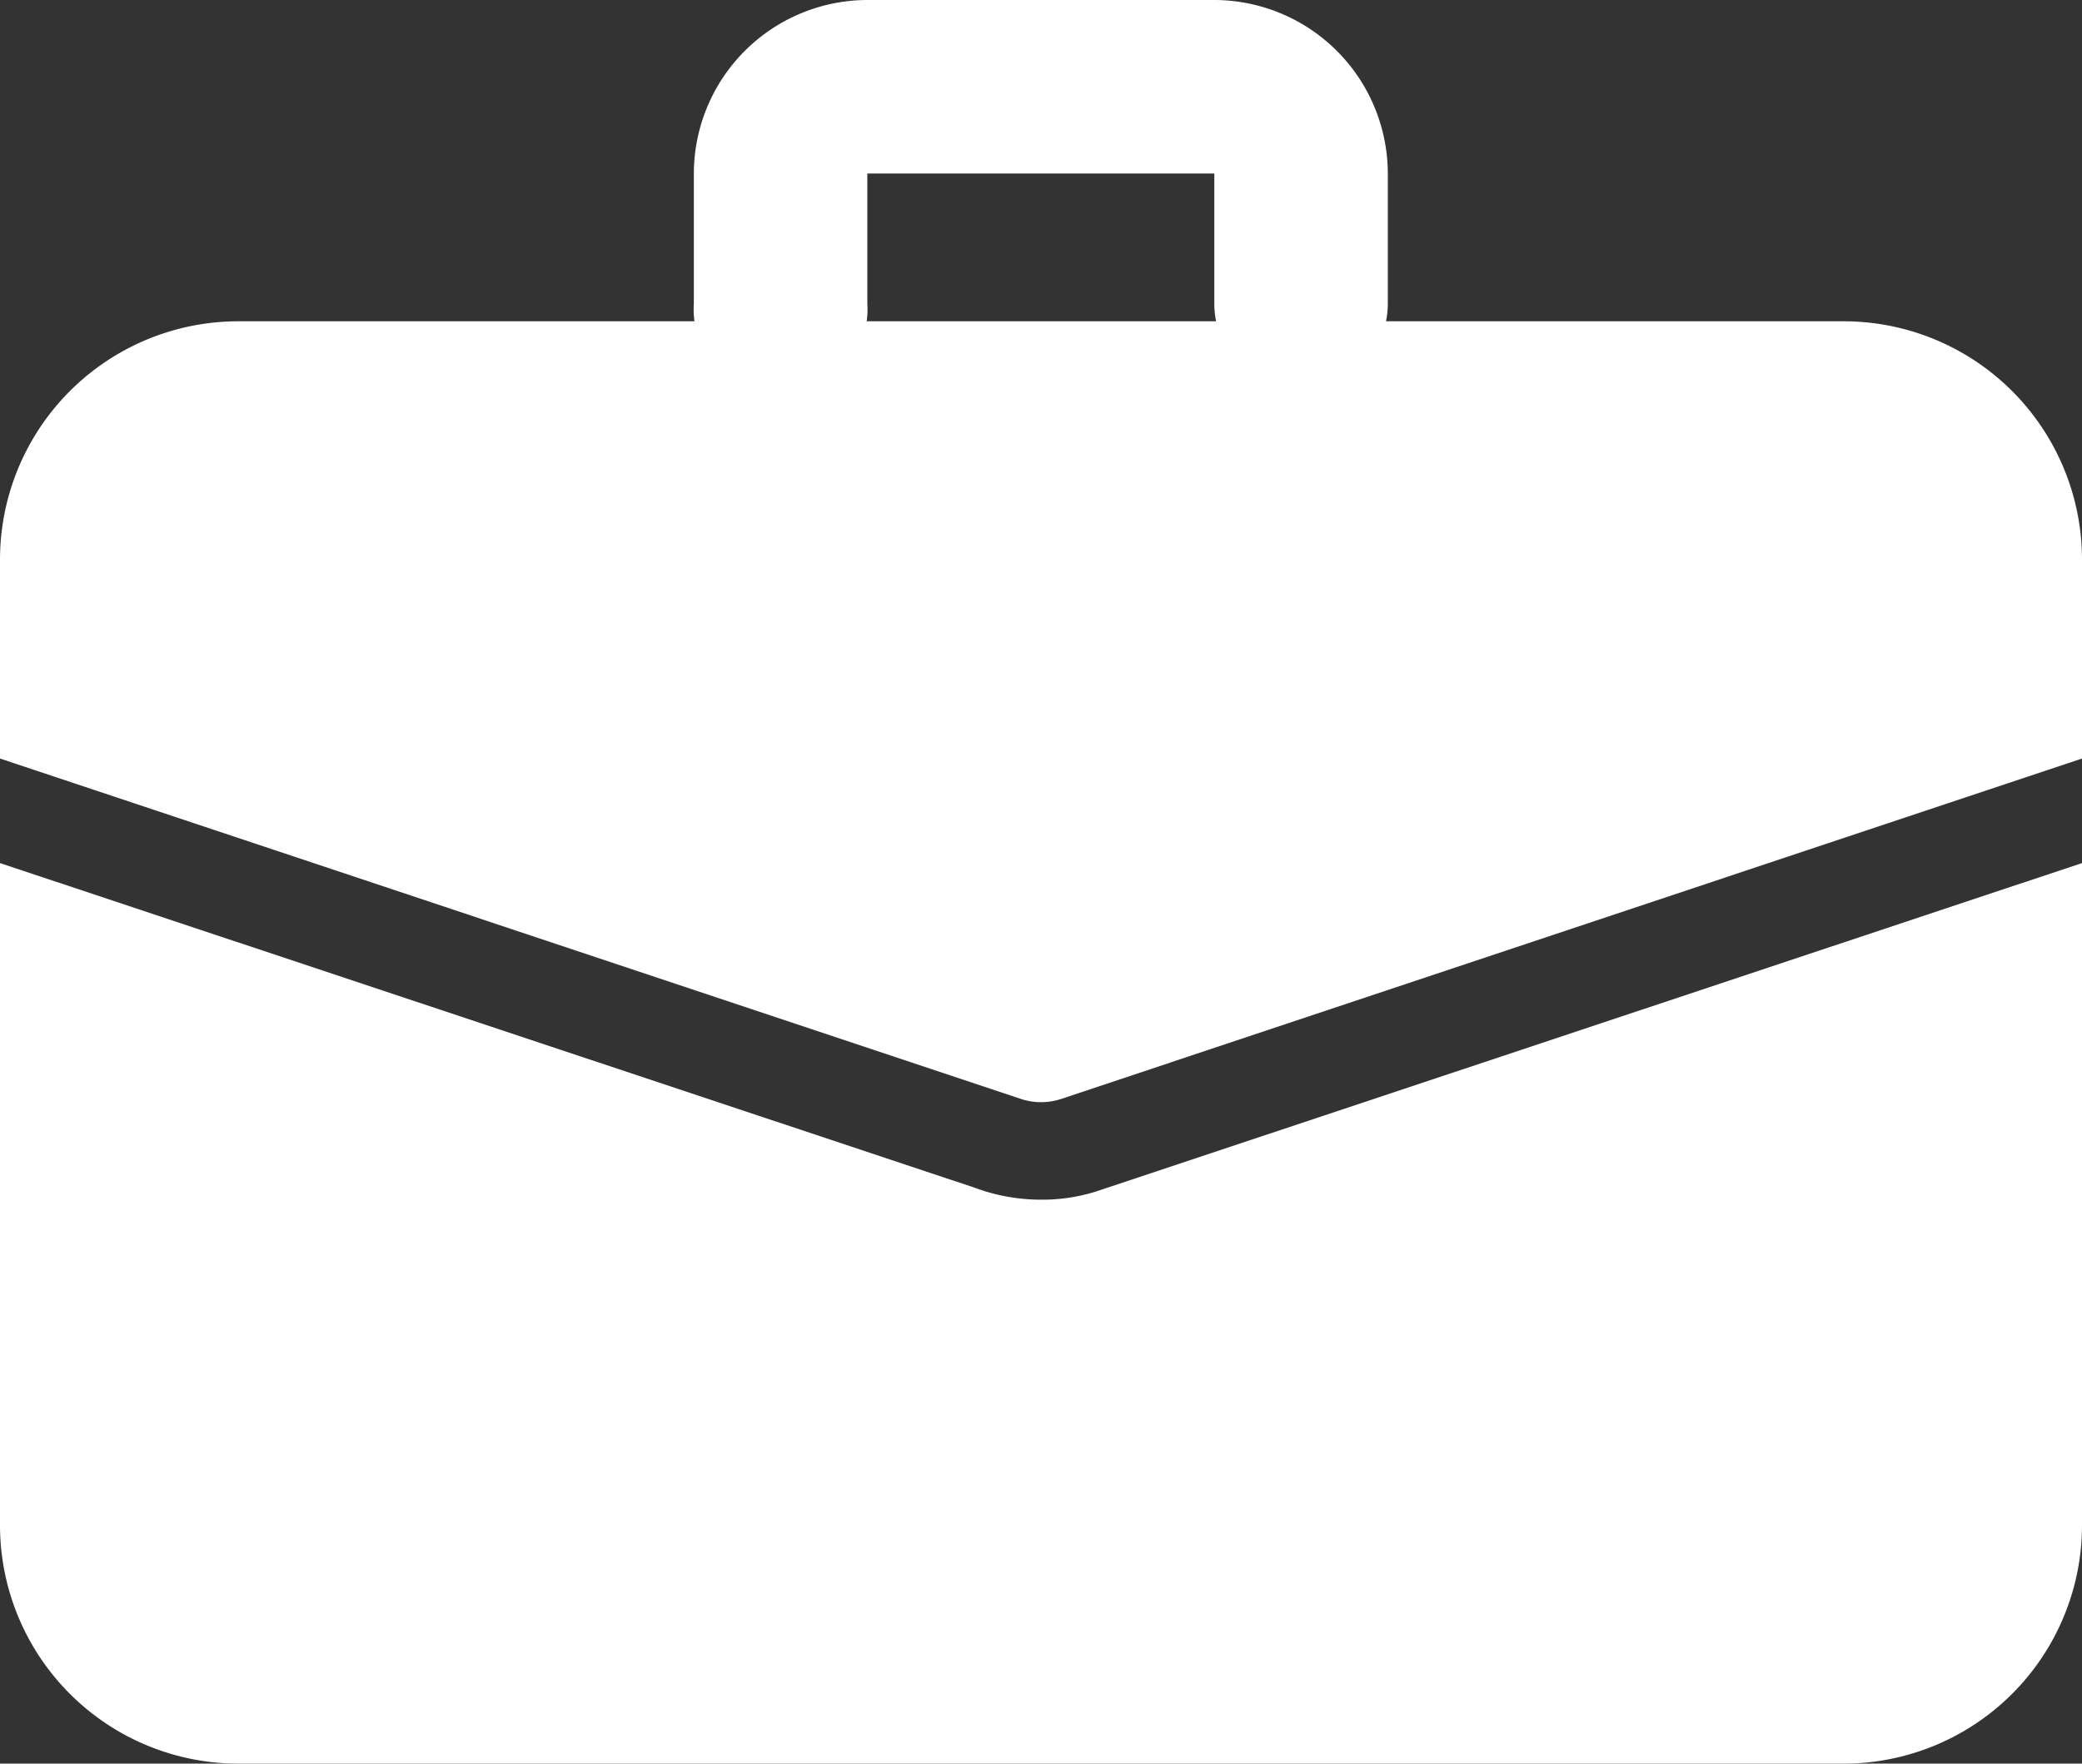 <svg xmlns="http://www.w3.org/2000/svg" width="55.086" height="46.658" viewBox="0 0 55.086 46.658"><rect x="0" y="0" width="55.086" height="46.658" fill="#333333" stroke="none"/><g transform="translate(0 -35.667)"><path d="M186.734,46a2.3,2.3,0,0,1-2.3-2.3V40.257h-9.181V43.7a2.3,2.3,0,1,1-4.59,0V40.257a4.6,4.6,0,0,1,4.59-4.59h9.181a4.6,4.6,0,0,1,4.59,4.59V43.7A2.3,2.3,0,0,1,186.734,46Z" transform="translate(-152.305)" fill="#fff"/><path d="M29.173,256.523a4.728,4.728,0,0,1-1.63.275,5.03,5.03,0,0,1-1.767-.321L0,247.893v17.513a6.308,6.308,0,0,0,6.312,6.312H48.774a6.308,6.308,0,0,0,6.312-6.312V247.893Z" transform="translate(0 -189.392)" fill="#fff"/><path d="M55.086,120.979v5.256l-26.992,9a1.7,1.7,0,0,1-1.1,0L0,126.235v-5.256a6.308,6.308,0,0,1,6.312-6.312H48.774A6.308,6.308,0,0,1,55.086,120.979Z" transform="translate(0 -70.5)" fill="#fff"/></g></svg>
